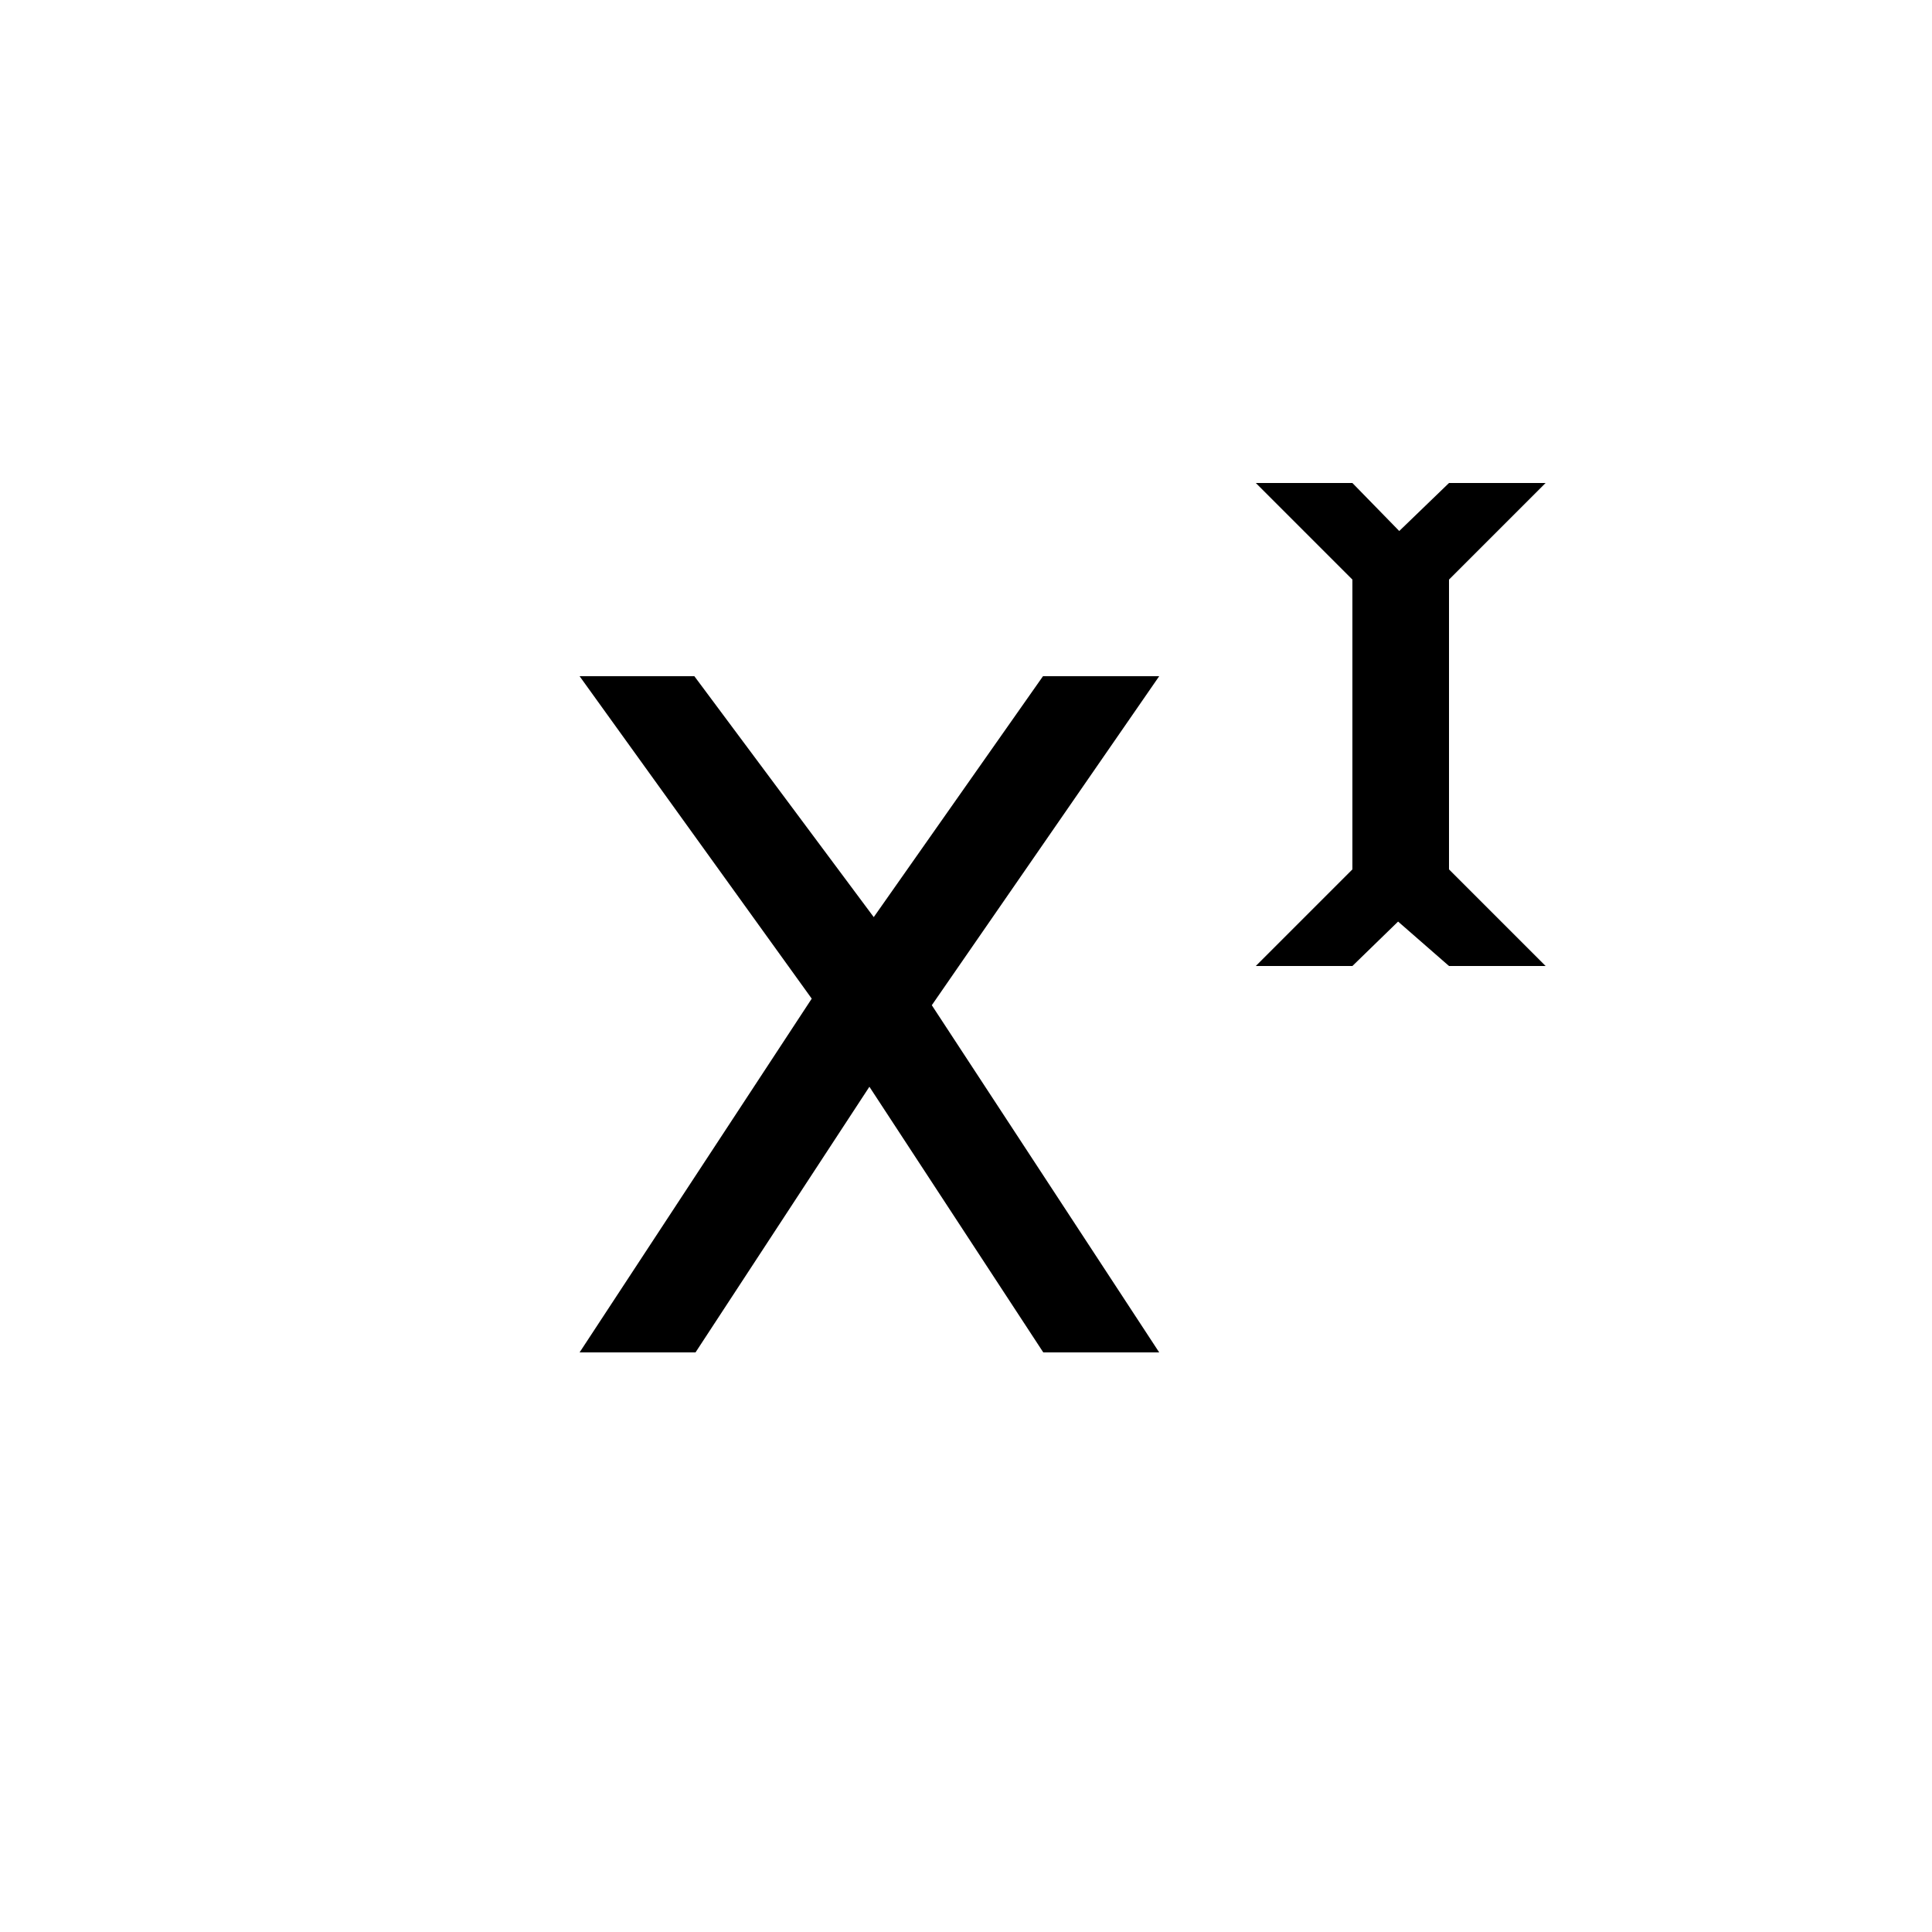<?xml version="1.0" encoding="UTF-8"?><svg xmlns="http://www.w3.org/2000/svg" width="20" height="20" viewBox="2 2 20 20"><path id="x" d="M14 9l-2.354 3.406L14 16h-1.2L11 13.25 9.2 16H8l2.403-3.662L8 9h1.188l1.857 2.494L12.797 9H14z"/><path d="M18 7l-1 1v3l1 1h-1l-.527-.46L16 12h-1l1-1V8l-1-1h1l.485.497L17 7z"/></svg>